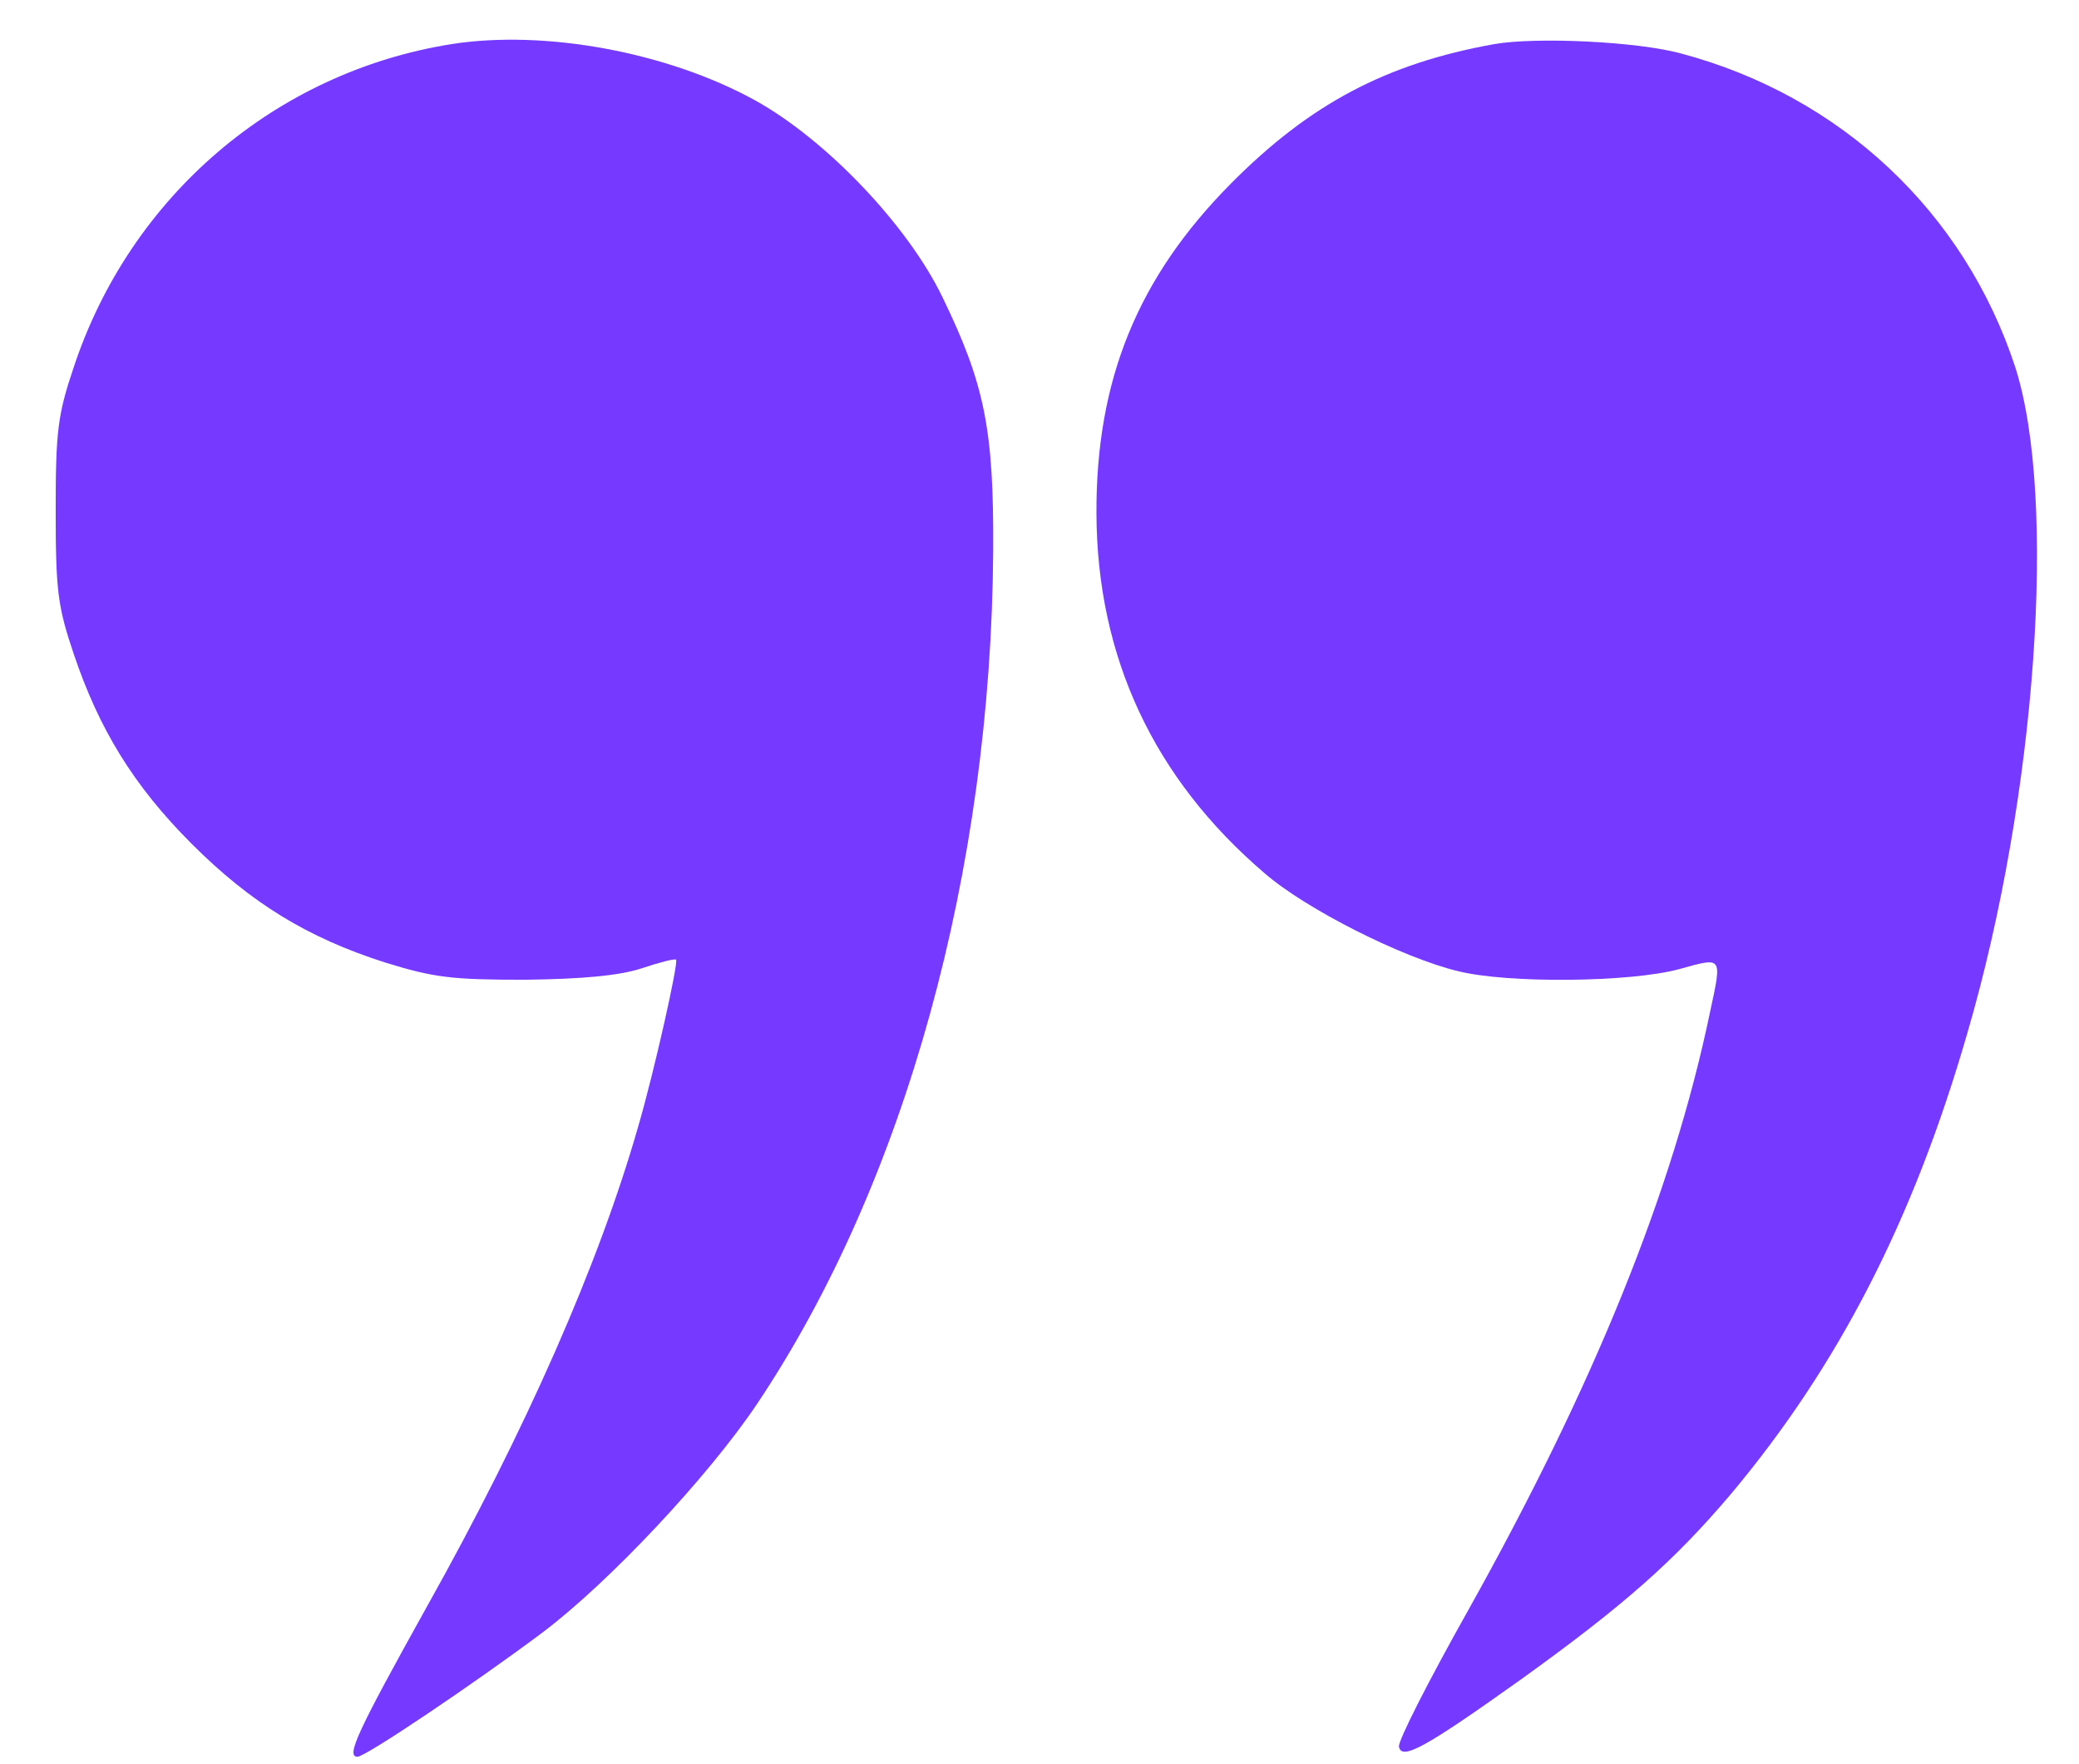<svg width="33" height="28" viewBox="0 0 33 28" fill="none" xmlns="http://www.w3.org/2000/svg">
<path d="M7.167 0.7C4.374 1.145 2.069 3.112 1.17 5.83C0.916 6.581 0.884 6.845 0.884 8.104C0.884 9.373 0.916 9.627 1.17 10.378C1.572 11.573 2.122 12.472 3.042 13.392C3.983 14.333 4.882 14.883 6.109 15.275C6.892 15.518 7.177 15.55 8.33 15.55C9.24 15.539 9.821 15.486 10.181 15.37C10.466 15.275 10.71 15.211 10.731 15.232C10.773 15.275 10.382 17.02 10.128 17.887C9.504 20.066 8.351 22.689 6.775 25.502C5.675 27.48 5.485 27.882 5.675 27.882C5.802 27.882 7.516 26.729 8.605 25.915C9.673 25.111 11.249 23.429 12.021 22.276C14.369 18.765 15.733 13.815 15.765 8.738C15.776 6.813 15.628 6.094 14.961 4.719C14.411 3.577 13.111 2.213 11.979 1.589C10.593 0.827 8.647 0.468 7.167 0.7Z" fill="#7539FF"/>
<path d="M23.719 0.7C22.005 1.007 20.789 1.652 19.541 2.911C18.06 4.402 17.394 6.031 17.404 8.157C17.415 10.431 18.314 12.355 20.07 13.857C20.726 14.428 22.259 15.2 23.137 15.412C23.93 15.613 25.887 15.592 26.659 15.38C27.346 15.19 27.336 15.169 27.145 16.057C26.553 18.902 25.305 21.98 23.306 25.555C22.682 26.665 22.185 27.639 22.206 27.723C22.249 27.945 22.629 27.734 24.142 26.655C25.792 25.47 26.585 24.762 27.473 23.715C29.176 21.684 30.371 19.368 31.228 16.396C32.328 12.63 32.656 7.913 31.989 5.83C31.186 3.376 29.229 1.525 26.68 0.848C25.982 0.658 24.385 0.584 23.719 0.7Z" fill="#7539FF"/>
</svg>
